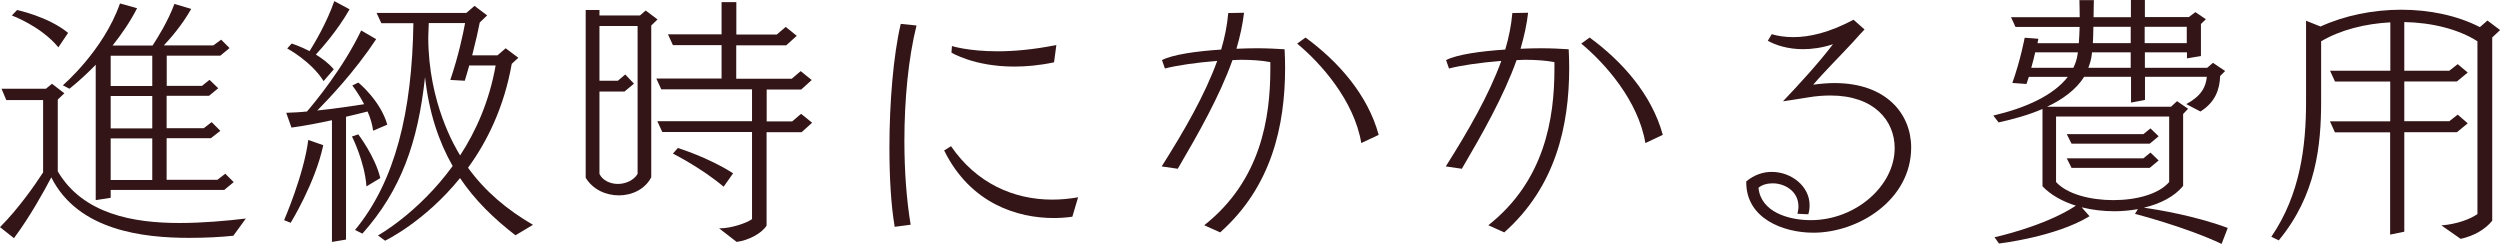 <?xml version="1.0" encoding="UTF-8"?><svg id="_レイヤー_2" xmlns="http://www.w3.org/2000/svg" width="247.1" height="24.1" viewBox="0 0 247.1 24.1"><defs><style>.cls-1{fill:#331517;}</style></defs><g id="_登園"><path class="cls-1" d="M23.06,23.3c-1.2.13-2.73.21-4.37.21-4.5,0-10.97-.7-13.62-5.98-.65,1.25-2.11,3.9-3.69,6.01l-1.38-1.09c1.82-1.82,3.43-4.13,4.26-5.41v-7.15H.62l-.47-1.12h4.39l.6-.49,1.22.94-.65.62v7.1c2.5,4.24,7.51,5.1,12.01,5.1,2.34,0,4.63-.21,6.58-.44l-1.25,1.72ZM5.77,4.68C4.03,2.57,1.17,1.53,1.17,1.53l.52-.54s3.09.65,5.04,2.26l-.96,1.43ZM22.2,18.77h-11.26v.78l-1.48.23V6.4c-1.46,1.51-2.6,2.37-2.6,2.37l-.65-.34S10.22,5.02,11.86.34l1.69.47c-.7,1.38-1.56,2.6-2.42,3.69h3.95c.49-.75,1.51-2.37,2.16-4.11l1.66.49c-.88,1.56-2,2.86-2.71,3.61h4.89l.78-.57.83.83-.91.75h-5.3v2.99h3.48l.75-.6.86.83-.91.75h-4.19v3.2h3.67l.78-.6.86.86-.94.73h-4.37v4.11h5.02l.78-.6.83.83-.91.75ZM15.05,5.51h-4.11v2.99h4.11v-2.99ZM15.05,9.49h-4.11v3.2h4.11v-3.2ZM15.05,13.68h-4.11v4.11h4.11v-4.11Z"/><path class="cls-1" d="M28.08,21.76s1.95-4.47,2.39-7.93l1.48.52c-.78,3.72-3.22,7.67-3.22,7.67l-.65-.26ZM32.81,23.92v-12.04c-1.33.29-2.78.57-4,.73l-.52-1.46c.62-.03,1.33-.05,2.05-.13.68-.78,3.59-4.29,5.36-8.01l1.48.86c-2.11,3.2-4.71,5.93-5.82,7.05,1.82-.18,3.61-.47,4.63-.62-.55-1.07-1.17-1.85-1.17-1.85l.6-.29s2.18,1.77,2.86,4.16l-1.4.6c-.08-.65-.29-1.3-.55-1.9-.47.13-1.25.31-2.13.52v12.14l-1.38.23ZM31.98,8.01c-1.22-1.95-3.59-3.22-3.59-3.22l.44-.49s.81.26,1.77.75c.47-.75,1.69-2.78,2.44-4.94l1.51.81c-1.2,2.11-2.76,3.85-3.33,4.47.62.39,1.27.86,1.77,1.46l-1.01,1.17ZM36.22,18.43c-.16-2.42-1.43-4.94-1.43-4.94l.62-.21s1.66,2.16,2.18,4.32l-1.38.83ZM50.93,23.24c-2.13-1.64-4-3.46-5.46-5.64-3.51,4.34-7.41,6.19-7.41,6.19l-.7-.52s4-2.21,7.38-6.86c-1.38-2.42-2.34-5.28-2.73-8.79-.7,6.47-2.37,11.18-6.19,15.47l-.73-.36c4-4.84,5.64-11.73,5.77-20.44h-3.17l-.47-1.01h8.87l.81-.7,1.25.94-.73.7c-.13.68-.39,1.85-.75,3.25h2.5l.81-.7,1.25.94-.65.6c-.75,4.26-2.42,7.67-4.32,10.27,1.69,2.34,3.87,4.16,6.42,5.64l-1.74,1.04ZM46.38,6.47c-.13.49-.29.99-.44,1.51l-1.43-.08c.81-2.39,1.25-4.5,1.46-5.62h-3.59c0,.47-.05.94-.05,1.38,0,6.53,2.7,10.97,3.15,11.7,1.56-2.39,2.89-5.36,3.51-8.89h-2.6Z"/><path class="cls-1" d="M57.9.99h1.35v.54h4l.57-.49,1.17.88-.62.6v15c-.62,1.2-1.92,1.79-3.2,1.79s-2.57-.57-3.28-1.74V.99ZM63.02,2.57h-3.77v5.41h1.82l.73-.62.86.91-.94.78h-2.47v8.14c.31.65,1.07.99,1.82.99s1.56-.34,1.95-.99V2.57ZM71.11,22.57c1.17,0,2.68-.52,3.22-.91v-8.61h-8.87l-.49-1.07h9.36v-3.15h-8.97l-.49-1.07h6.45v-3.3h-4.81l-.49-1.07h5.3V.21h1.46v3.2h4l.88-.75,1.09.88-1.04.94h-4.94v3.3h5.49l.88-.75,1.09.88-1.04.94h-3.41v3.15h2.52l.88-.75,1.09.88-1.04.94h-3.46v9.23c-.49.78-1.79,1.46-2.96,1.61l-1.72-1.33ZM71.53,18.46c-2.18-1.85-5.02-3.28-5.02-3.28l.49-.55s2.99.91,5.46,2.5l-.94,1.33Z"/><path class="cls-1" d="M88.43,22.41c-.37-2.16-.52-4.94-.52-7.83,0-4.42.39-9.13,1.12-12.22l1.56.16c-.81,3.22-1.2,7.36-1.2,11.42,0,2.94.21,5.82.62,8.27l-1.59.21ZM105.98,21.42c-.55.08-1.17.13-1.82.13-3.56,0-8.24-1.4-10.84-6.68l.68-.42c2.52,3.67,6.19,5.28,10.01,5.28.83,0,1.69-.08,2.55-.23l-.57,1.92ZM104.18,6.16c-1.46.31-2.76.42-3.93.42-3.98,0-6.21-1.38-6.21-1.38l.05-.65s1.61.52,4.52.52c1.56,0,3.51-.16,5.8-.62l-.23,1.72Z"/><path class="cls-1" d="M119.03,22.26c5.59-4.42,6.53-10.58,6.53-15.47v-.65c-.83-.16-1.85-.23-2.91-.23-.26,0-.54.03-.83.03-1.27,3.56-3.38,7.28-5.41,10.74l-1.59-.23c2.24-3.54,4.26-7.05,5.49-10.43-2.03.16-3.98.44-5.17.75l-.29-.83c1.07-.55,3.38-.88,5.85-1.04.36-1.22.6-2.42.7-3.61l1.56-.03c-.13,1.14-.39,2.34-.75,3.56.68-.03,1.38-.05,2.03-.05.99,0,1.92.05,2.73.1.03.6.05,1.22.05,1.82,0,5.77-1.35,11.78-6.42,16.28l-1.56-.7ZM134.55,14.14c-.7-4.19-4-7.9-6.34-9.83l.83-.6c3.2,2.34,6.14,5.62,7.23,9.62l-1.72.81Z"/><path class="cls-1" d="M147.11,22.26c5.59-4.42,6.53-10.58,6.53-15.47v-.65c-.83-.16-1.85-.23-2.91-.23-.26,0-.54.03-.83.03-1.27,3.56-3.38,7.28-5.41,10.74l-1.59-.23c2.24-3.54,4.26-7.05,5.49-10.43-2.03.16-3.98.44-5.17.75l-.29-.83c1.07-.55,3.38-.88,5.85-1.04.36-1.22.6-2.42.7-3.61l1.56-.03c-.13,1.14-.39,2.34-.75,3.56.68-.03,1.38-.05,2.03-.05.99,0,1.92.05,2.73.1.03.6.05,1.22.05,1.82,0,5.77-1.35,11.78-6.42,16.28l-1.56-.7ZM162.63,14.14c-.7-4.19-4-7.9-6.34-9.83l.83-.6c3.2,2.34,6.14,5.62,7.23,9.62l-1.72.81Z"/><path class="cls-1" d="M177.66,21.14c.05-.26.1-.49.1-.73,0-1.51-1.35-2.29-2.55-2.29-.52,0-1.04.13-1.4.44.23,2.39,2.96,3.2,5.17,3.2,4.42,0,8.29-3.38,8.29-7.12,0-2.73-2.05-5.2-6.34-5.2-.68,0-1.4.05-2.18.18-1.2.21-2.52.39-2.52.39,1.59-1.66,3.67-3.95,4.94-5.64-1.07.36-2.08.49-2.96.49-1.48,0-2.7-.39-3.48-.83l.39-.65c.6.18,1.33.29,2.13.29,1.56,0,3.51-.42,5.95-1.72l1.09.96c-.26.26-.86.94-1.14,1.25-.88.96-2.99,3.09-3.93,4.21.75-.1,1.46-.16,2.11-.16,5.1,0,7.57,3.04,7.57,6.37,0,5.17-5.2,8.42-9.67,8.42-3.02,0-6.63-1.43-6.63-4.97v-.1c.78-.65,1.66-.94,2.52-.94,1.95,0,3.74,1.43,3.74,3.28,0,.31-.03.6-.13.91l-1.07-.05Z"/><path class="cls-1" d="M219.57,24.1c-3.59-1.69-8.55-2.96-8.55-2.96l.29-.47c-.75.13-1.53.21-2.31.21-1.12,0-2.21-.13-3.25-.39l.78.88c-3.33,2.05-8.95,2.7-8.95,2.7l-.44-.62s4.94-1.07,8.04-3.12c-1.33-.42-2.5-1.07-3.3-1.92v-7.64c-1.38.6-2.89,1.01-4.34,1.33l-.52-.68c3.22-.75,5.95-2,7.36-3.82h-3.85l-.23.7-1.4-.1c.81-2.26,1.22-4.47,1.22-4.47l1.35.1s-.03.16-.08.44h4.08c.03-.52.08-1.07.08-1.61h-6.34l-.44-.96h6.79c0-.78-.03-1.43-.03-1.69h1.43c0,.26-.03.88-.03,1.69h3.69V0h1.38v1.69h4.34l.65-.49,1.04.7-.49.47v3.17l-1.38.23v-.6h-4.16v1.53h6.16l.57-.49,1.2.81-.49.49c-.05,1.35-.49,2.6-1.95,3.51l-1.4-.73c1.46-.78,1.95-1.69,2.03-2.7h-6.11v2.29l-1.38.26v-2.55h-4.63c-.8,1.27-2.13,2.24-3.67,2.96h12.25l.6-.55,1.09.75-.49.52v7.1c-.86,1.07-2.26,1.77-3.88,2.16,1.33.18,5.1.81,8.29,2l-.6,1.56ZM205.37,5.17h-4.21c-.1.44-.23.99-.39,1.53h4.16c.21-.42.36-.88.42-1.35l.03-.18ZM214.4,11.52h-11.18v6.47c1.09,1.2,3.38,1.79,5.67,1.79s4.5-.6,5.51-1.79v-6.47ZM212.47,14.2h-7.72l-.47-.94h7.57l.7-.57.81.78-.88.73ZM212.47,16.59h-7.72l-.47-.94h7.57l.7-.57.81.78-.88.73ZM210.6,5.17h-3.82l-.03.23c-.05.47-.18.88-.34,1.3h4.19v-1.53ZM210.6,2.65h-3.69c0,.54-.03,1.09-.05,1.61h3.74v-1.61ZM216.14,2.65h-4.16v1.61h4.16v-1.61Z"/><path class="cls-1" d="M241.31,22.28c1.56-.13,2.84-.62,3.56-1.12V4.08c-1.87-1.2-4.52-1.85-7.23-1.9v4.81h4.45l.83-.65.99.83-1.07.88h-5.2v3.93h4.45l.83-.65.99.86-1.07.88h-5.2v9.83l-1.4.29v-10.11h-5.46l-.49-1.09h5.96v-3.93h-5.46l-.49-1.07h5.96V2.21c-2.5.13-4.94.75-6.84,1.87v5.95c0,4.37-.49,9.26-4.19,13.73l-.73-.36c2.86-4.19,3.43-8.94,3.43-13.34V2.05l1.43.57c2.39-1.09,5.2-1.66,7.98-1.66s5.54.57,7.77,1.72l.75-.65,1.25.94-.78.73v18.12c-.68.83-1.74,1.48-3.12,1.79l-1.9-1.33Z"/></g></svg>